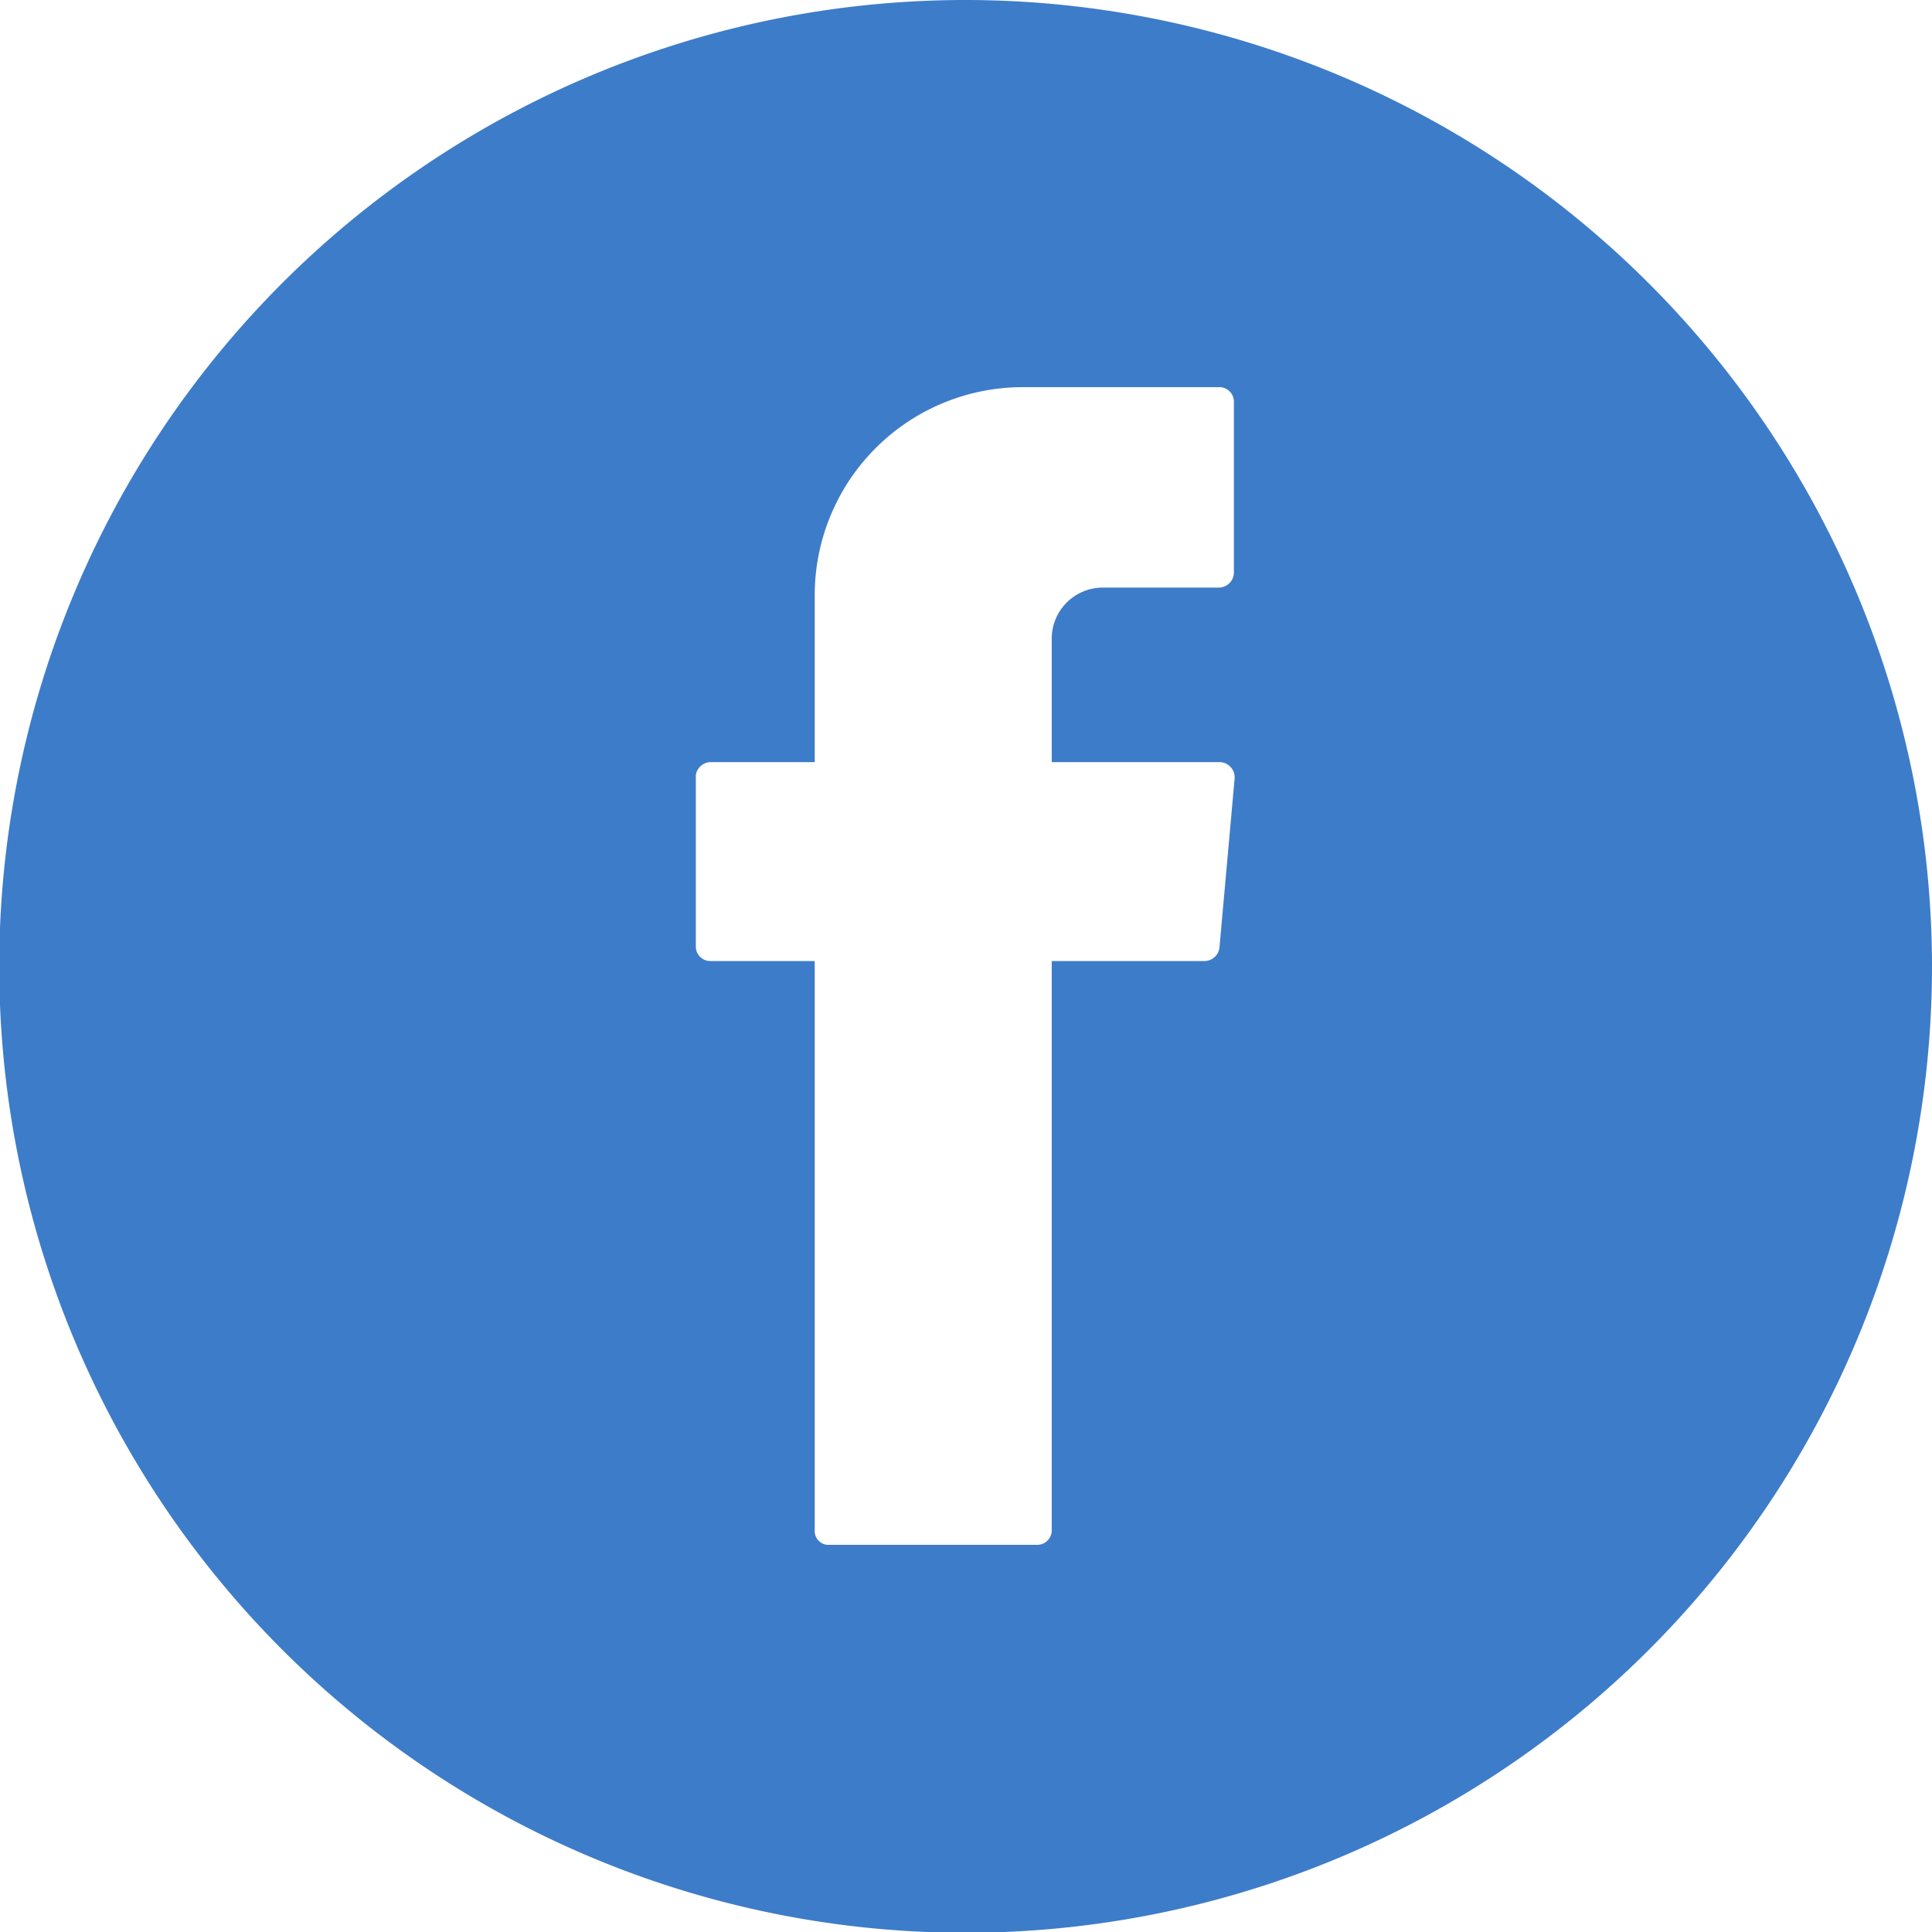 <svg xmlns="http://www.w3.org/2000/svg" viewBox="0 0 25.35 25.35"><defs><style>.cls-1{fill:#3d7cc9;}</style></defs><g id="Livello_2" data-name="Livello 2"><g id="testo"><path class="cls-1" d="M12.67,0A12.68,12.68,0,1,0,25.35,12.67,12.69,12.69,0,0,0,12.67,0Zm3.52,7.52a.2.2,0,0,1-.19.19H14.47a.67.67,0,0,0-.67.68V10H16a.2.2,0,0,1,.2.21L16,12.44a.2.2,0,0,1-.2.17h-2v7.47a.19.19,0,0,1-.19.19H10.88a.18.18,0,0,1-.19-.19V12.61H9.32a.19.19,0,0,1-.19-.19V10.17A.2.2,0,0,1,9.32,10h1.37V7.81a2.73,2.73,0,0,1,2.73-2.73H16a.19.19,0,0,1,.19.19Z"/></g></g></svg>